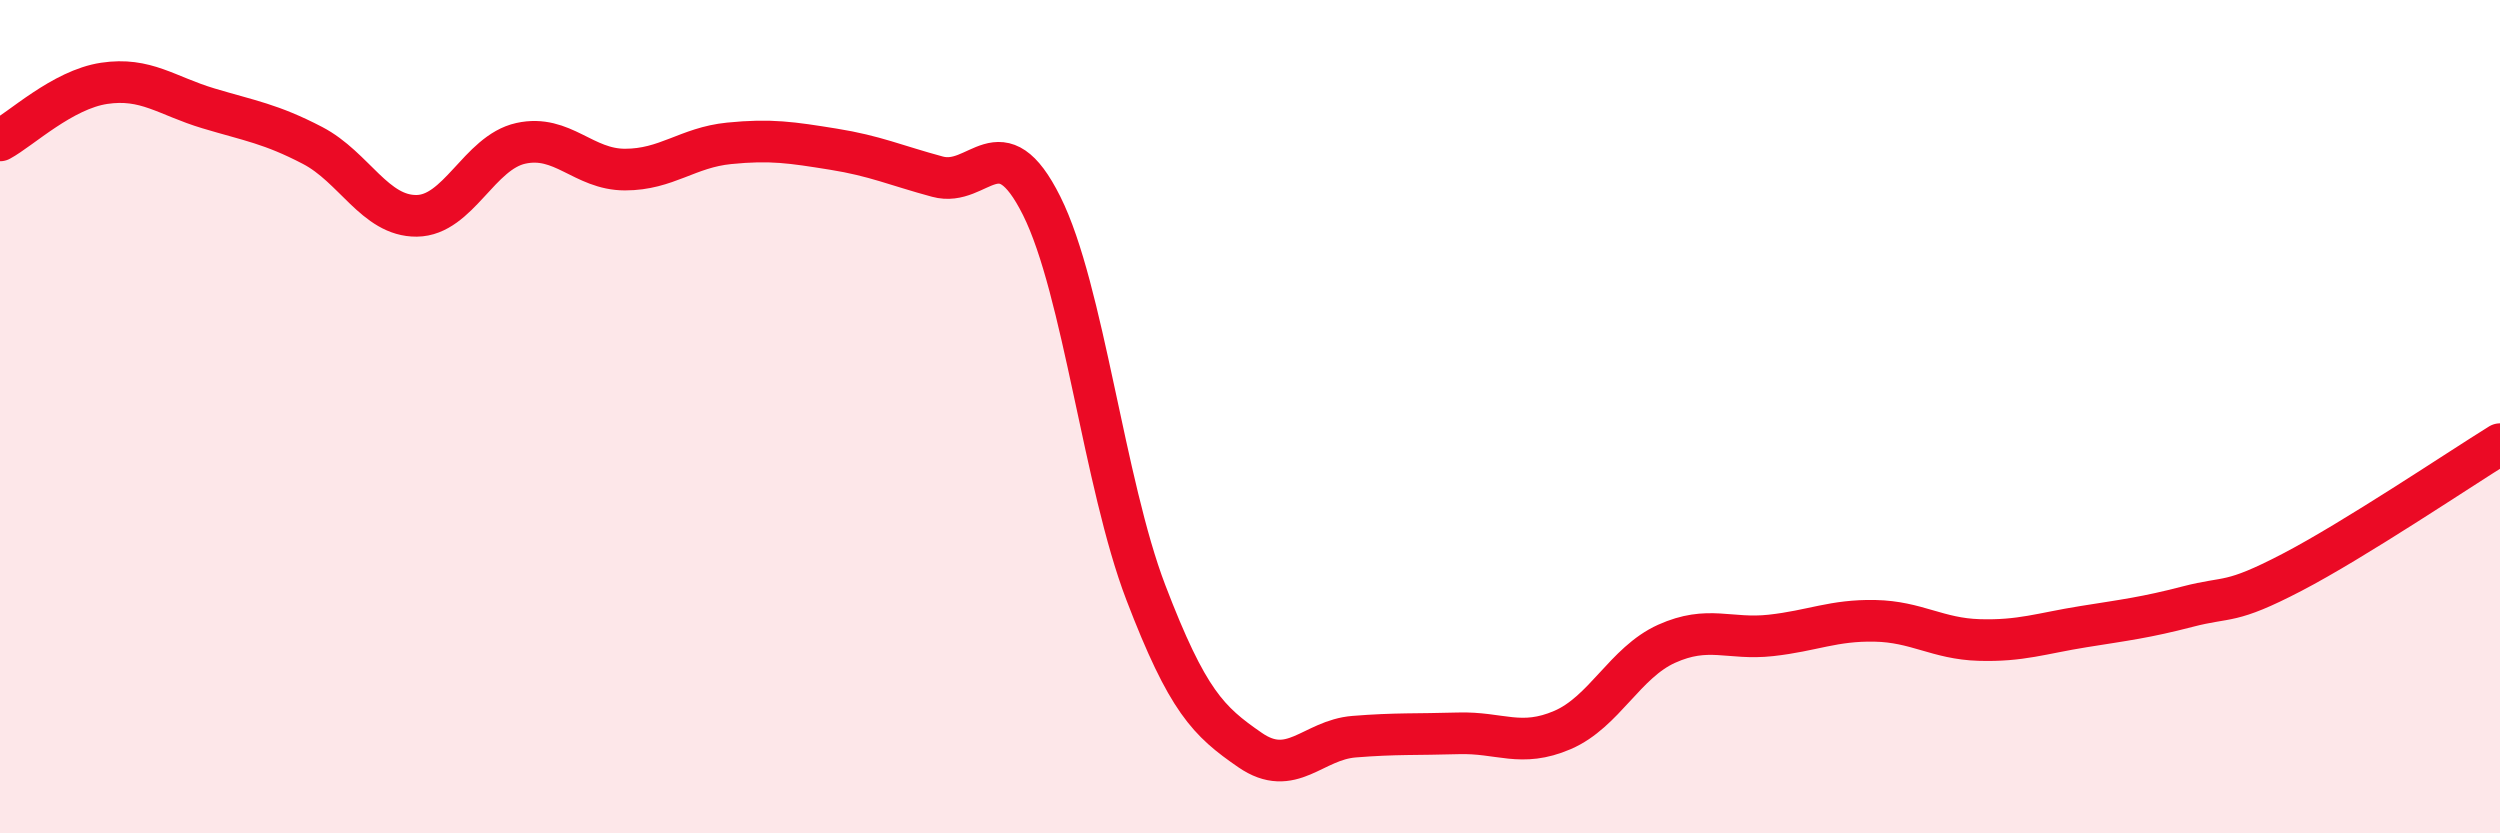 
    <svg width="60" height="20" viewBox="0 0 60 20" xmlns="http://www.w3.org/2000/svg">
      <path
        d="M 0,3.37 C 0.5,3.1 1.5,2.15 2.5,2 C 3.5,1.85 4,2.3 5,2.6 C 6,2.9 6.5,2.97 7.5,3.49 C 8.5,4.01 9,5.19 10,5.18 C 11,5.17 11.5,3.66 12.5,3.44 C 13.5,3.22 14,4.07 15,4.07 C 16,4.07 16.5,3.54 17.5,3.44 C 18.5,3.34 19,3.42 20,3.58 C 21,3.74 21.5,3.97 22.5,4.24 C 23.5,4.51 24,2.94 25,4.94 C 26,6.94 26.5,11.61 27.5,14.22 C 28.5,16.83 29,17.31 30,18 C 31,18.69 31.5,17.76 32.5,17.68 C 33.5,17.6 34,17.63 35,17.6 C 36,17.57 36.5,17.95 37.5,17.52 C 38.5,17.09 39,15.9 40,15.45 C 41,15 41.5,15.36 42.5,15.25 C 43.5,15.14 44,14.88 45,14.9 C 46,14.92 46.5,15.33 47.5,15.36 C 48.5,15.39 49,15.2 50,15.04 C 51,14.88 51.5,14.82 52.5,14.56 C 53.5,14.3 53.5,14.52 55,13.74 C 56.5,12.96 59,11.28 60,10.66L60 20L0 20Z"
        fill="#EB0A25"
        opacity="0.1"
        stroke-linecap="round"
        stroke-linejoin="round"
      />
      <path
        d="M 0,3.37 C 0.5,3.1 1.5,2.15 2.5,2 C 3.5,1.85 4,2.3 5,2.6 C 6,2.9 6.5,2.97 7.5,3.49 C 8.5,4.01 9,5.19 10,5.18 C 11,5.17 11.5,3.66 12.5,3.44 C 13.5,3.22 14,4.07 15,4.07 C 16,4.07 16.5,3.54 17.5,3.44 C 18.5,3.34 19,3.42 20,3.58 C 21,3.74 21.5,3.97 22.5,4.24 C 23.5,4.51 24,2.94 25,4.94 C 26,6.94 26.5,11.61 27.5,14.22 C 28.5,16.83 29,17.31 30,18 C 31,18.69 31.5,17.76 32.5,17.68 C 33.5,17.6 34,17.63 35,17.6 C 36,17.57 36.5,17.95 37.5,17.52 C 38.5,17.09 39,15.9 40,15.45 C 41,15 41.5,15.36 42.5,15.25 C 43.5,15.14 44,14.88 45,14.9 C 46,14.92 46.5,15.33 47.5,15.36 C 48.5,15.39 49,15.2 50,15.04 C 51,14.88 51.5,14.82 52.5,14.56 C 53.5,14.3 53.5,14.52 55,13.74 C 56.5,12.96 59,11.28 60,10.66"
        stroke="#EB0A25"
        stroke-width="1"
        fill="none"
        stroke-linecap="round"
        stroke-linejoin="round"
      />
    </svg>
  